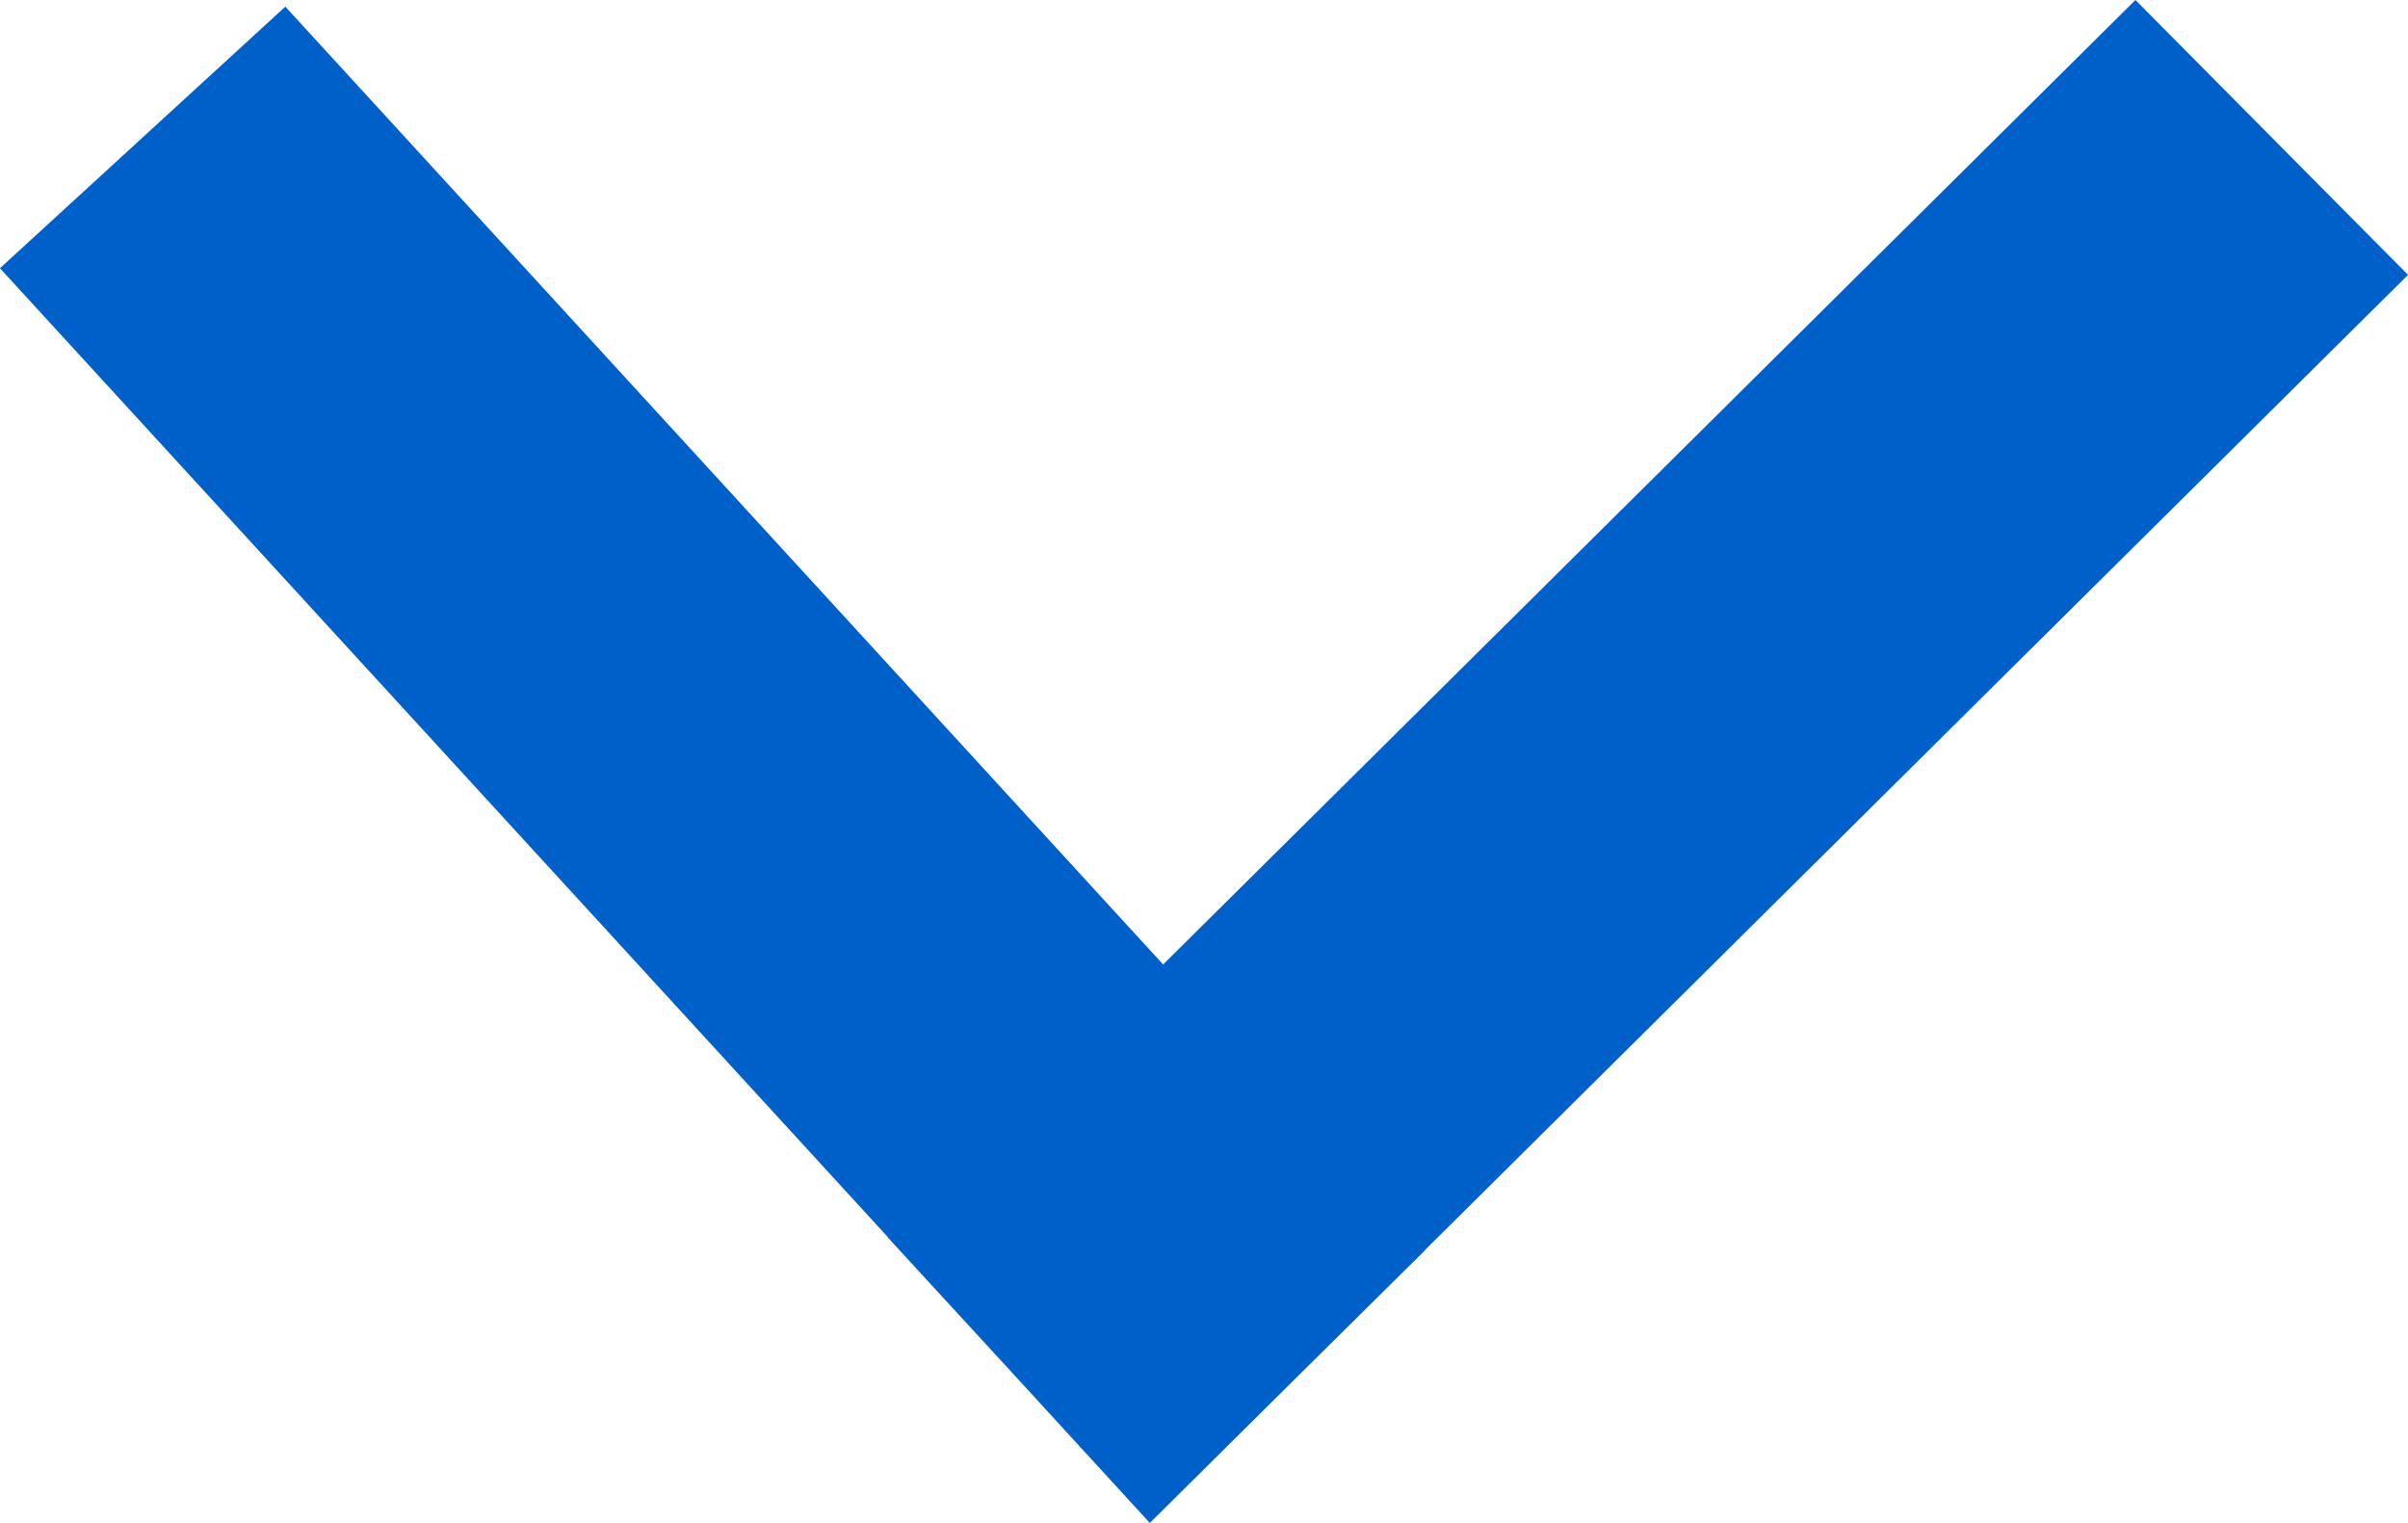 <svg xmlns="http://www.w3.org/2000/svg" width="12.441" height="7.867" viewBox="0 0 12.441 7.867">
  <path id="Union_2" data-name="Union 2" d="M5.238,5.715,4.95,6l.288-.285L0,0,5.238,5.715,11,0,5.238,5.715,5.5,6Z" transform="translate(0.737 0.71)" fill="none" stroke="#0060c9" stroke-linecap="round" stroke-width="2"/>
</svg>
